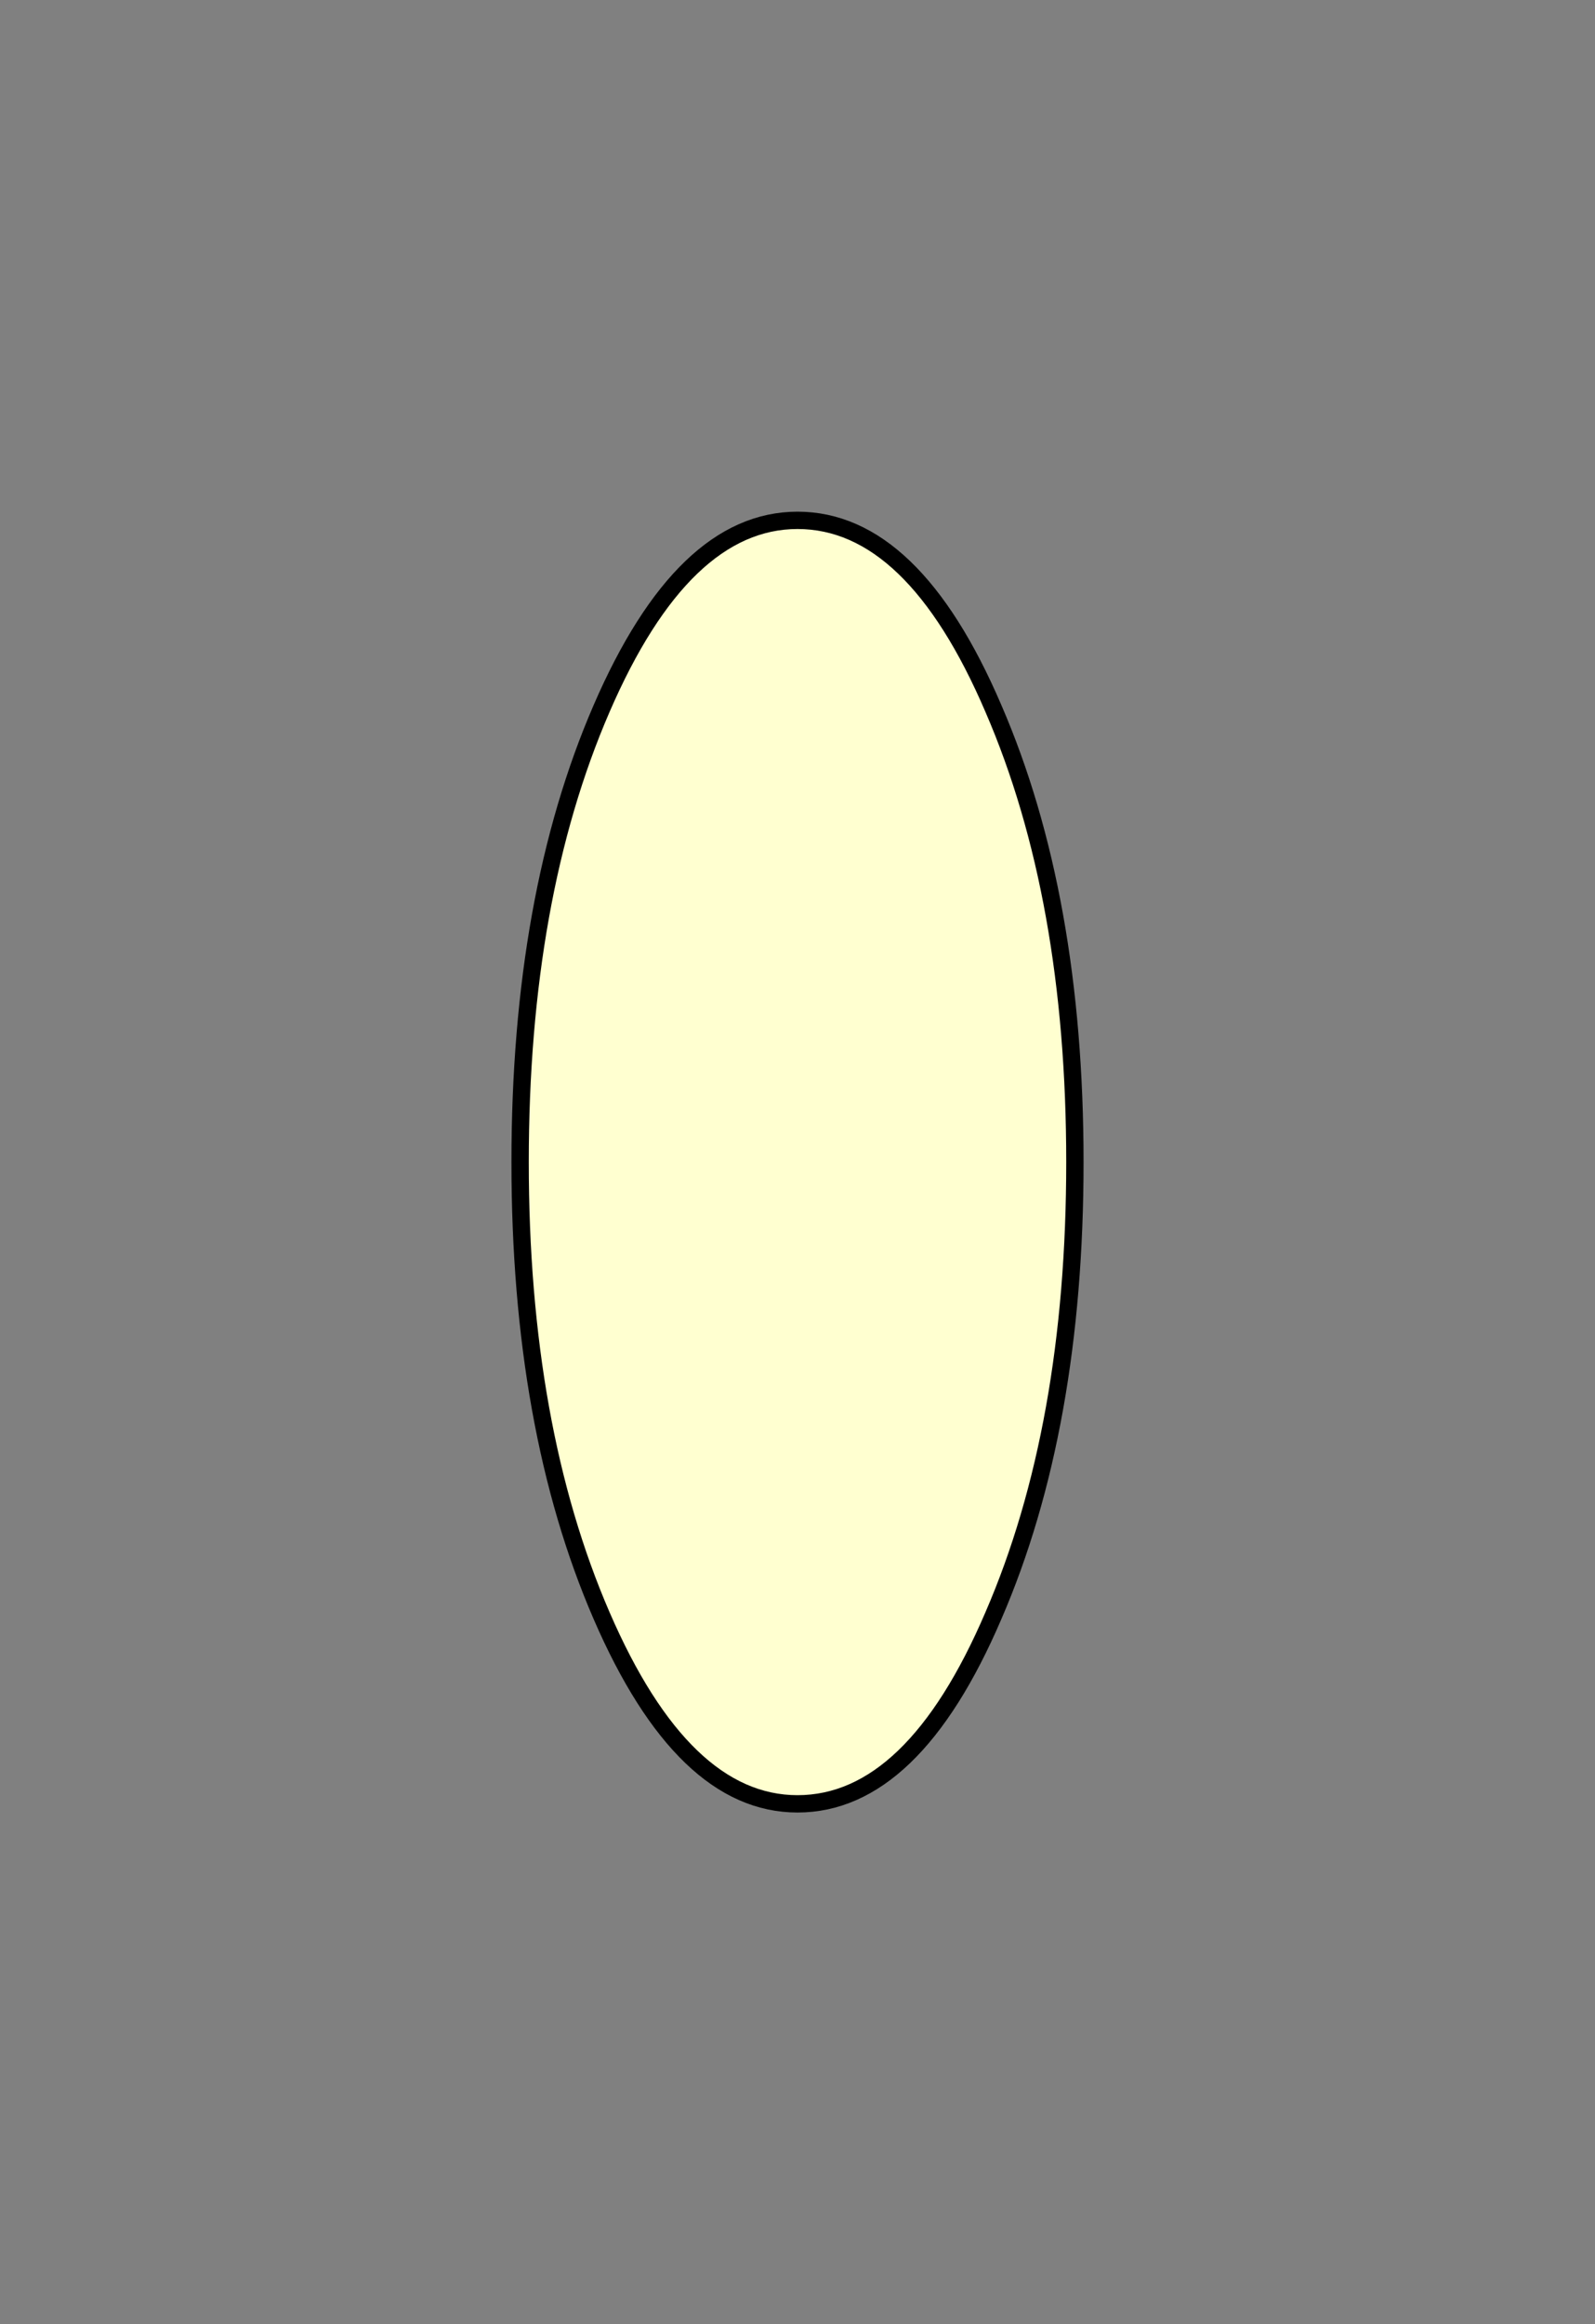 <?xml version="1.0" encoding="UTF-8" standalone="no"?>
<svg xmlns:xlink="http://www.w3.org/1999/xlink" height="134.0px" width="92.0px" xmlns="http://www.w3.org/2000/svg">
  <rect width="100%" height="100%" fill="#808080" stroke="none"/>
  <g transform="matrix(1.0, 0.0, 0.0, 1.0, -351.0, -75.0)">
    <path d="M397.0 105.0 Q403.65 105.0 408.3 115.85 413.0 126.7 413.0 142.0 413.0 157.3 408.3 168.15 403.65 179.0 397.0 179.0 390.4 179.0 385.7 168.15 381.0 157.3 381.0 142.0 381.0 126.7 385.7 115.85 390.4 105.0 397.0 105.0" fill="#ffffd0" fill-rule="evenodd" stroke="none"/>
    <path d="M397.0 105.0 Q403.65 105.0 408.3 115.85 413.0 126.7 413.0 142.0 413.0 157.3 408.3 168.15 403.65 179.0 397.0 179.0 390.4 179.0 385.7 168.15 381.0 157.3 381.0 142.0 381.0 126.7 385.7 115.85 390.4 105.0 397.0 105.0 Z" fill="none" stroke="#000000" stroke-linecap="round" stroke-linejoin="round" stroke-width="1.0"/>
  </g>
</svg>
